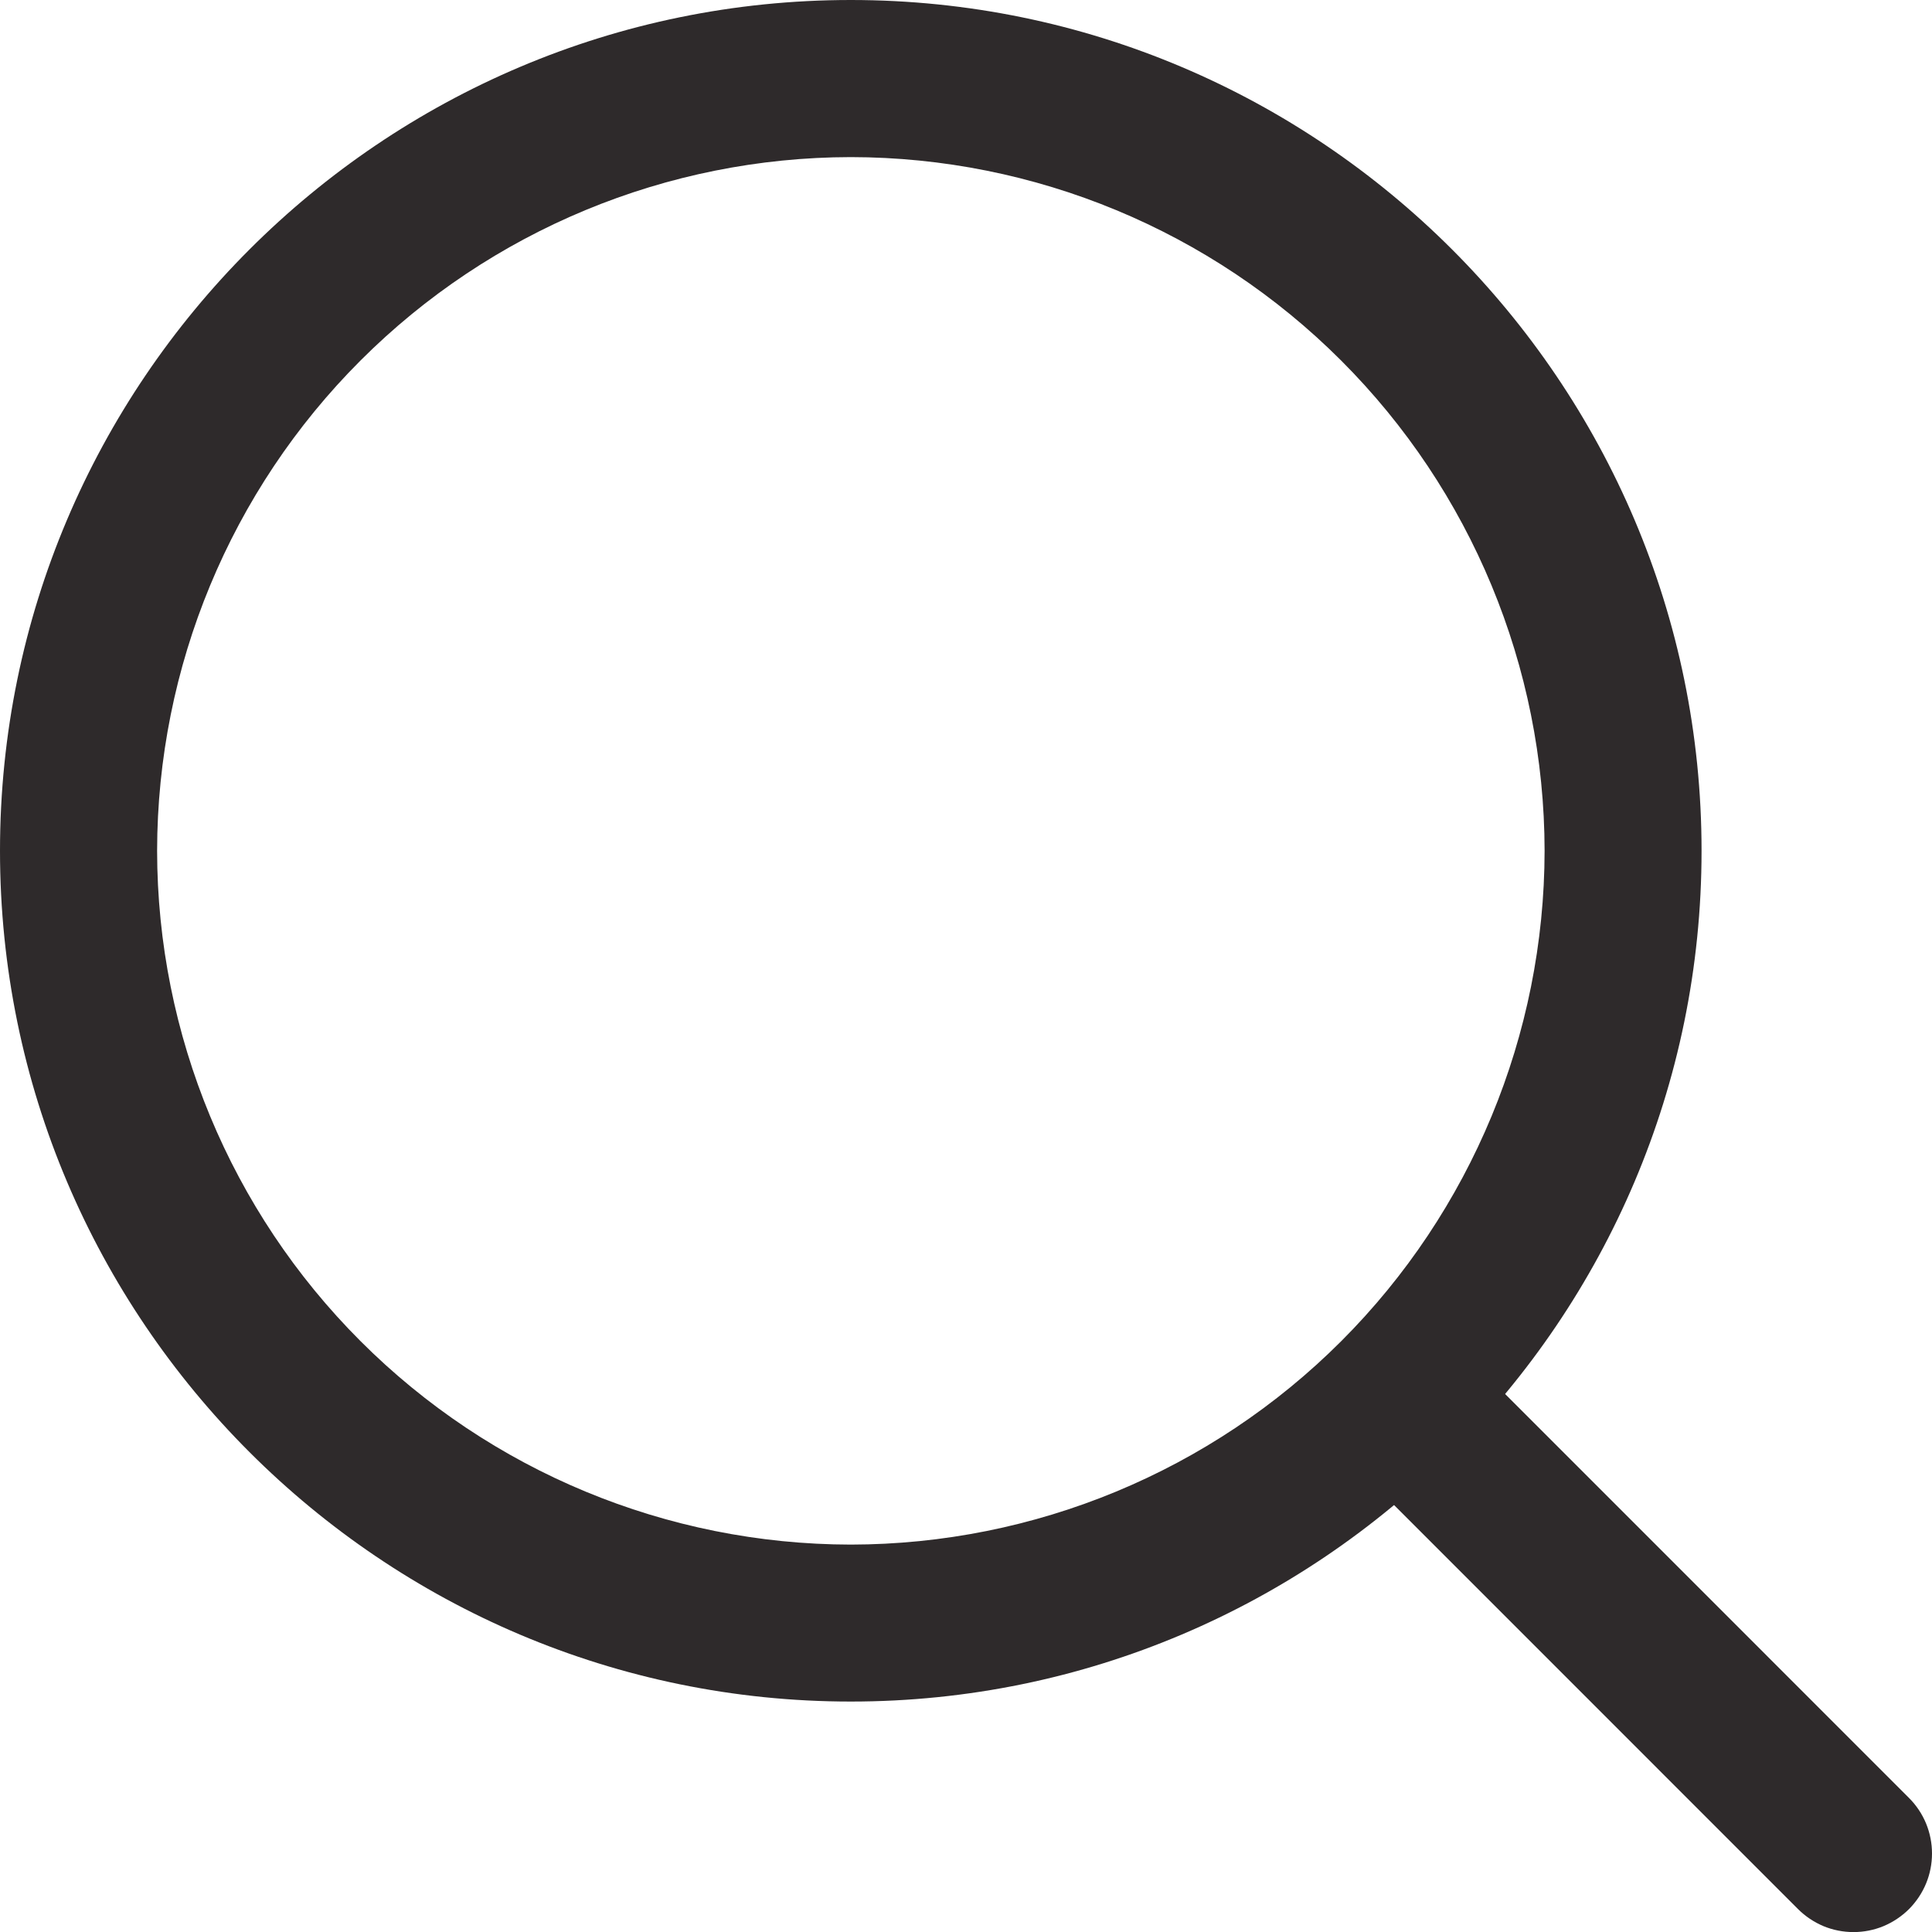 <svg width="25" height="25" viewBox="0 0 25 25" fill="none" xmlns="http://www.w3.org/2000/svg">
<path d="M11.009 0C4.939 0 0 4.939 0 11.009C0 17.08 4.939 22.018 11.009 22.018C17.08 22.018 22.018 17.08 22.018 11.009C22.018 4.939 17.08 0 11.009 0ZM11.009 19.987C8.629 19.984 6.347 19.037 4.665 17.354C2.982 15.671 2.035 13.389 2.033 11.009C2.036 8.629 2.982 6.348 4.665 4.665C6.348 2.982 8.629 2.036 11.009 2.033C13.389 2.035 15.671 2.982 17.354 4.665C19.037 6.347 19.984 8.629 19.987 11.009C19.984 13.389 19.038 15.672 17.355 17.355C15.672 19.038 13.389 19.984 11.009 19.987Z" fill="#2E2A2B"/>
<path d="M24.703 23.266L18.876 17.438C18.782 17.344 18.67 17.269 18.547 17.218C18.423 17.167 18.291 17.141 18.158 17.141C18.024 17.141 17.892 17.167 17.769 17.218C17.646 17.269 17.534 17.344 17.439 17.438C17.345 17.532 17.27 17.645 17.219 17.768C17.168 17.891 17.142 18.023 17.142 18.157C17.142 18.29 17.168 18.422 17.219 18.545C17.27 18.669 17.345 18.781 17.439 18.875L23.266 24.703C23.36 24.797 23.472 24.872 23.595 24.924C23.718 24.975 23.851 25.001 23.984 25.001C24.118 25.001 24.25 24.975 24.373 24.924C24.497 24.872 24.608 24.797 24.703 24.703C24.797 24.608 24.872 24.496 24.923 24.373C24.974 24.25 25 24.118 25 23.984C25 23.851 24.974 23.719 24.923 23.595C24.872 23.472 24.797 23.36 24.703 23.266Z" fill="#2E2A2B"/>
</svg>
